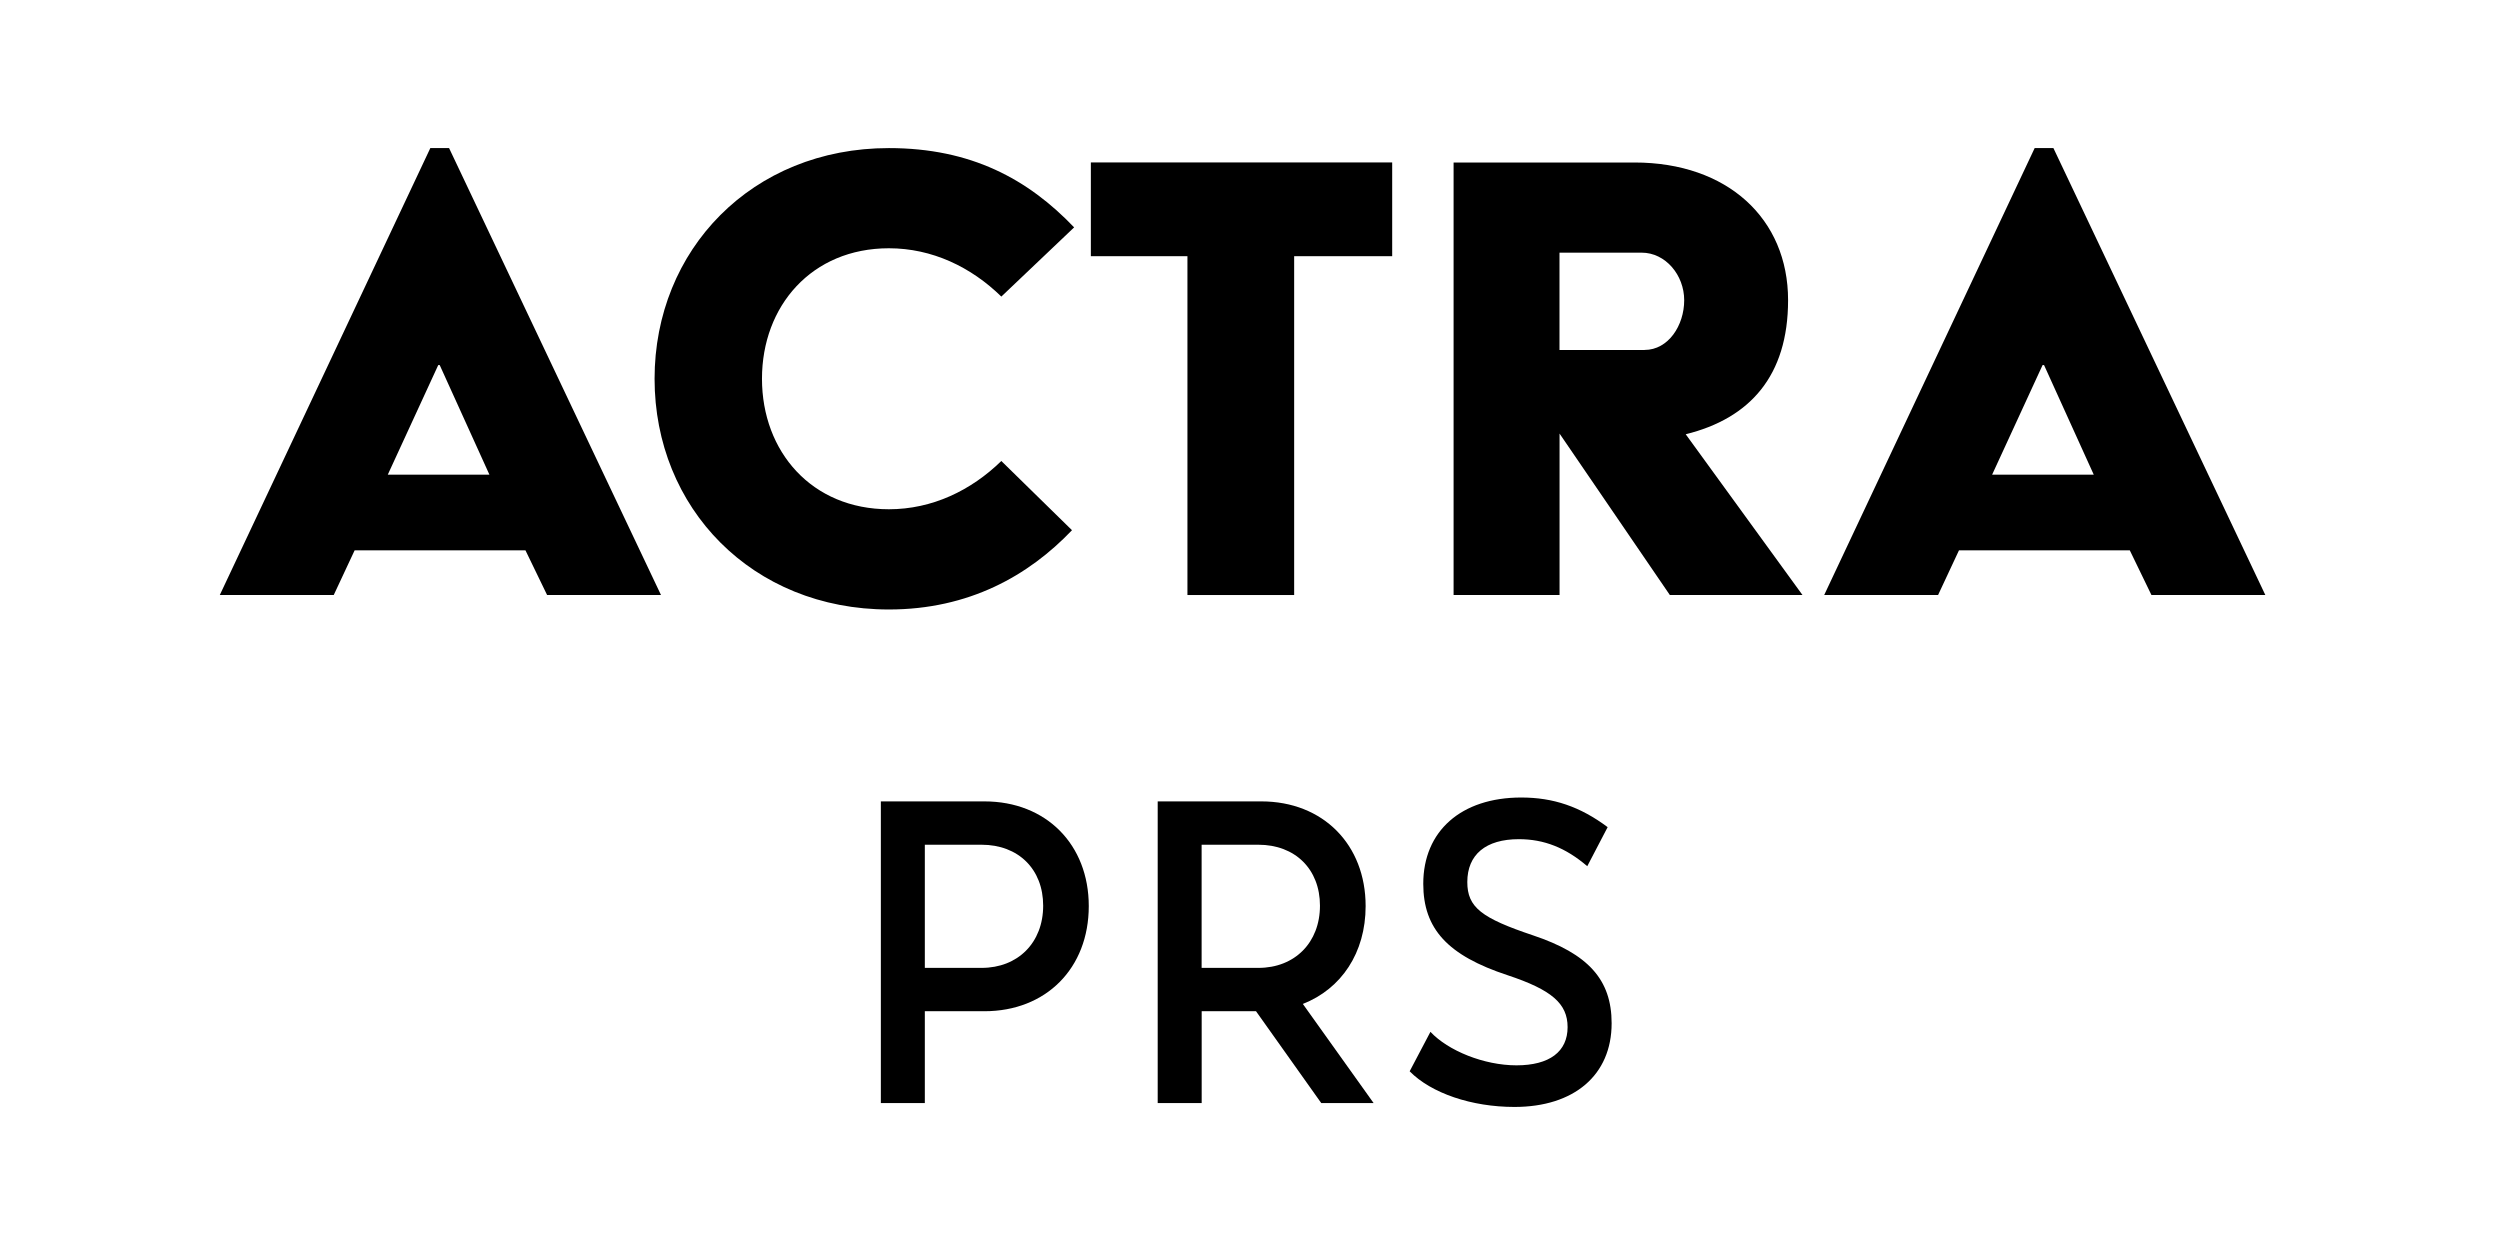 <?xml version="1.0" encoding="utf-8"?>
<!-- Generator: Adobe Illustrator 28.3.0, SVG Export Plug-In . SVG Version: 6.00 Build 0)  -->
<svg version="1.1" xmlns="http://www.w3.org/2000/svg" xmlns:xlink="http://www.w3.org/1999/xlink" x="0px" y="0px"
	 viewBox="0 0 432 216" style="enable-background:new 0 0 432 216;" xml:space="preserve">
<g id="Calque_1">
</g>
<g id="Layer_1_-_copie">
	<g>
		<g>
			<g>
				<path d="M188.14,156.57c0,10.75-7.39,18.17-18.04,18.17h-10.29v15.87h-7.6v-52.13h17.89
					C180.82,138.48,188.14,145.97,188.14,156.57z M180.26,156.5c0-6.3-4.28-10.53-10.64-10.53h-9.81v21.28h9.81
					C175.91,167.25,180.26,162.88,180.26,156.5z"/>
				<path d="M217.04,174.74h-9.39v15.87h-7.6v-52.13h17.89c10.71,0,18.04,7.49,18.04,18.09c0,8.09-4.21,14.31-10.85,16.91
					l12.23,17.13h-9.05L217.04,174.74z M207.64,167.25h9.81c6.29,0,10.64-4.38,10.64-10.75c0-6.3-4.28-10.53-10.64-10.53h-9.81
					V167.25z"/>
				<path d="M243.59,185.12l3.59-6.82c3.04,3.26,9.26,5.79,14.86,5.79c5.73,0,8.84-2.38,8.84-6.6c0-4.08-2.76-6.45-10.36-8.97
					c-10.36-3.41-14.58-8.01-14.58-15.8c0-9.12,6.56-14.91,16.93-14.91c5.53,0,10.16,1.56,14.93,5.12l-3.52,6.75
					c-3.73-3.19-7.46-4.67-11.82-4.67c-5.73,0-8.91,2.67-8.91,7.41c0,4.38,2.48,6.23,11.33,9.2c9.54,3.19,13.61,7.64,13.61,15.2
					c0,8.97-6.5,14.46-16.79,14.46C254.3,191.28,247.32,188.91,243.59,185.12z"/>
			</g>
		</g>
		<g>
			<path d="M74.36,25.59h3.24l36.62,77.23H94.54L90.8,95.1H61.28l-3.61,7.72H37.98L74.36,25.59z M84.57,82.02l-8.59-18.94h-0.25
				l-8.72,18.94H84.57z"/>
			<path d="M153.6,25.59c14.2,0,24.04,5.36,32.01,13.7l-12.58,11.96c-5.23-5.11-11.96-8.35-19.43-8.35
				c-13.33,0-21.93,9.96-21.93,22.55S140.27,88,153.6,88c7.47,0,14.2-3.24,19.43-8.34l12.21,11.96c-7.48,7.85-17.82,13.7-31.64,13.7
				c-23.67,0-40.49-17.57-40.49-39.86S129.93,25.59,153.6,25.59z"/>
			<path d="M205.19,44.27H188.5v-16.2h52.07v16.2h-16.94v58.55h-18.44V44.27z"/>
			<path d="M251.17,28.08h31.27c16.07,0,26.54,9.71,26.54,23.79c0,13.08-6.6,20.43-17.69,23.17l20.18,27.78h-22.92l-19.06-27.9v27.9
				h-18.31V28.08z M284.18,60.47c4.11,0,6.85-4.23,6.85-8.59s-3.24-8.22-7.35-8.22h-14.2v16.82H284.18z"/>
			<path d="M351.59,25.59h3.24l36.62,77.23h-19.68l-3.74-7.72h-29.52l-3.61,7.72h-19.68L351.59,25.59z M361.8,82.02l-8.59-18.94
				h-0.25l-8.72,18.94H361.8z"/>
		</g>
	</g>
</g>
</svg>
